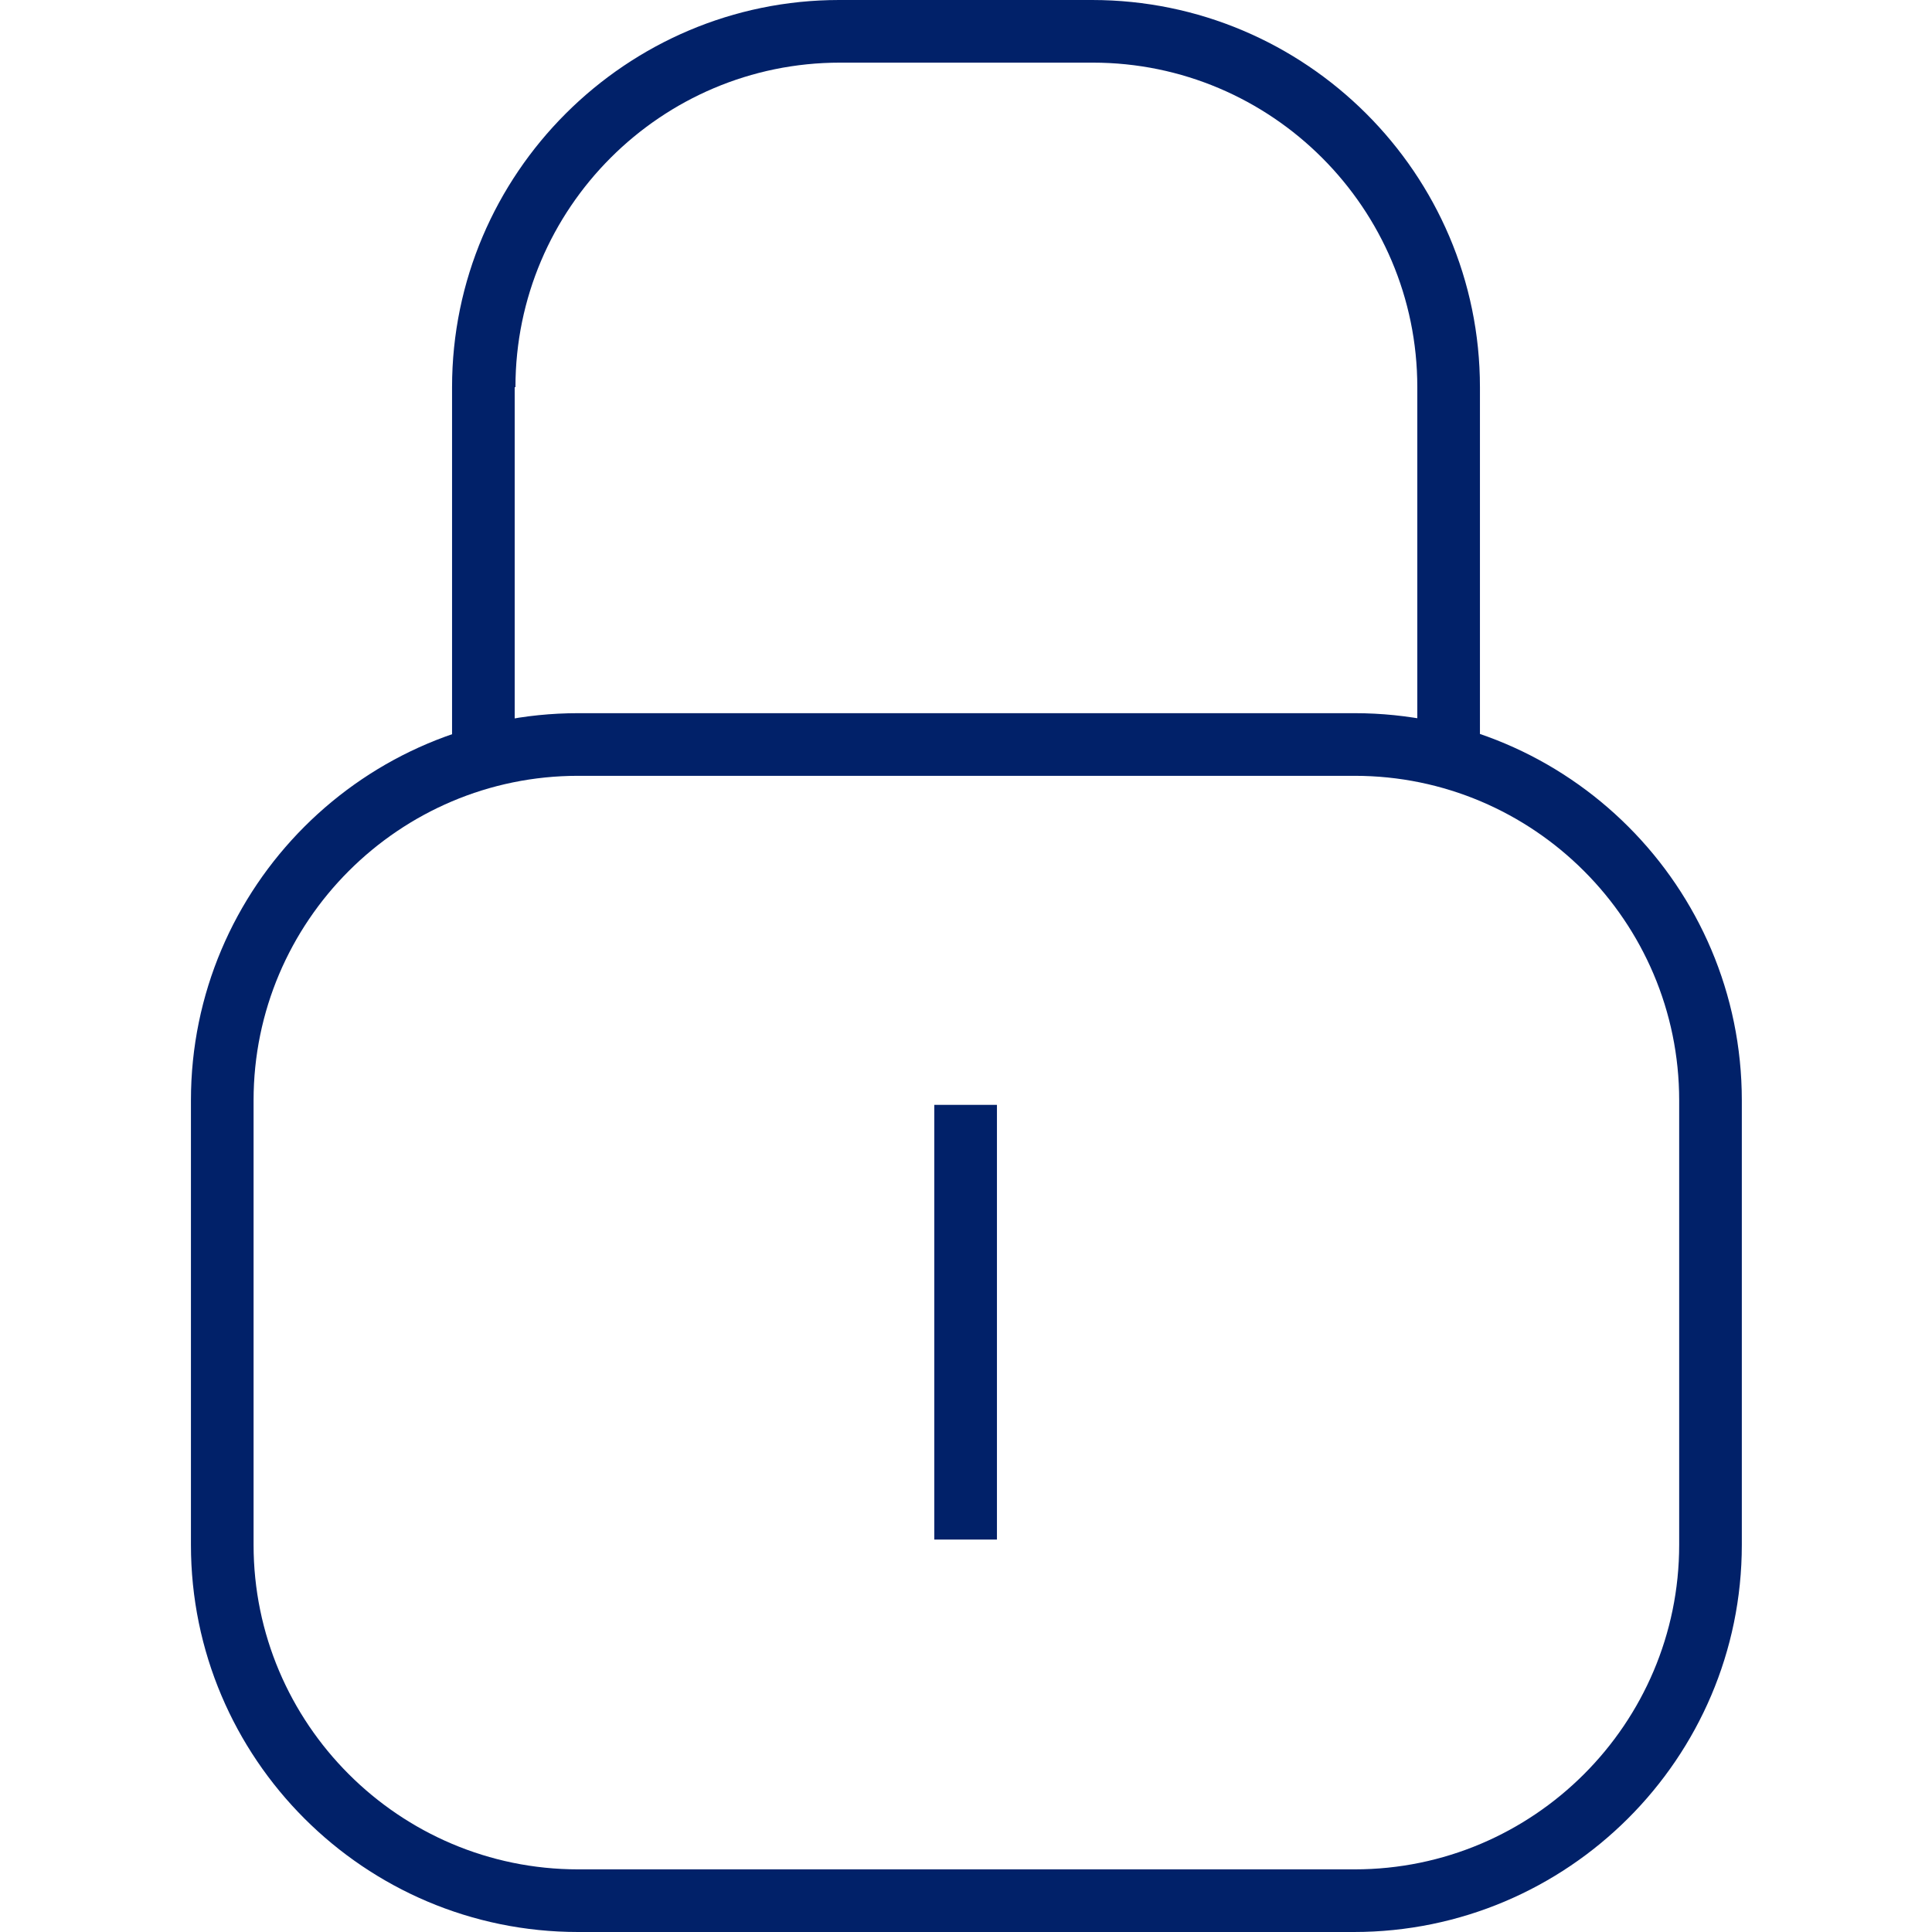 <?xml version="1.0" encoding="utf-8"?>
<!-- Generator: Adobe Illustrator 27.2.0, SVG Export Plug-In . SVG Version: 6.00 Build 0)  -->
<svg version="1.1" id="Capa_1" xmlns="http://www.w3.org/2000/svg" xmlns:xlink="http://www.w3.org/1999/xlink" x="0px" y="0px"
	 viewBox="0 0 256 256" style="enable-background:new 0 0 256 256;" xml:space="preserve">
<style type="text/css">
	.st0{fill:#012169;}
</style>
<g>
	<rect x="123.8" y="146.4" class="st0" width="8.3" height="57.6"/>
	<g>
		<path class="st0" d="M179.4,256H76.6c-28.3,0-51.3-23-51.3-51.3v-58.9c0-28.3,23-51.3,51.3-51.3h102.9c28.3,0,51.3,23,51.3,51.3
			v58.9C230.8,233,207.7,256,179.4,256z M76.6,102.8c-23.7,0-43,19.3-43,43v58.9c0,23.7,19.3,43,43,43h102.9c23.7,0,43-19.3,43-43
			v-58.9c0-23.7-19.3-43-43-43H76.6z"/>
		<path class="st0" d="M68.3,51.3c0-23.7,19.3-43,43-43h33.5c23.7,0,43,19.3,43,43v51.4h8.3V51.3C196.1,23,173,0,144.7,0h-33.5
			C83,0,59.9,23,59.9,51.3v51.4h8.3V51.3z"/>
	</g>
</g>
</svg>
